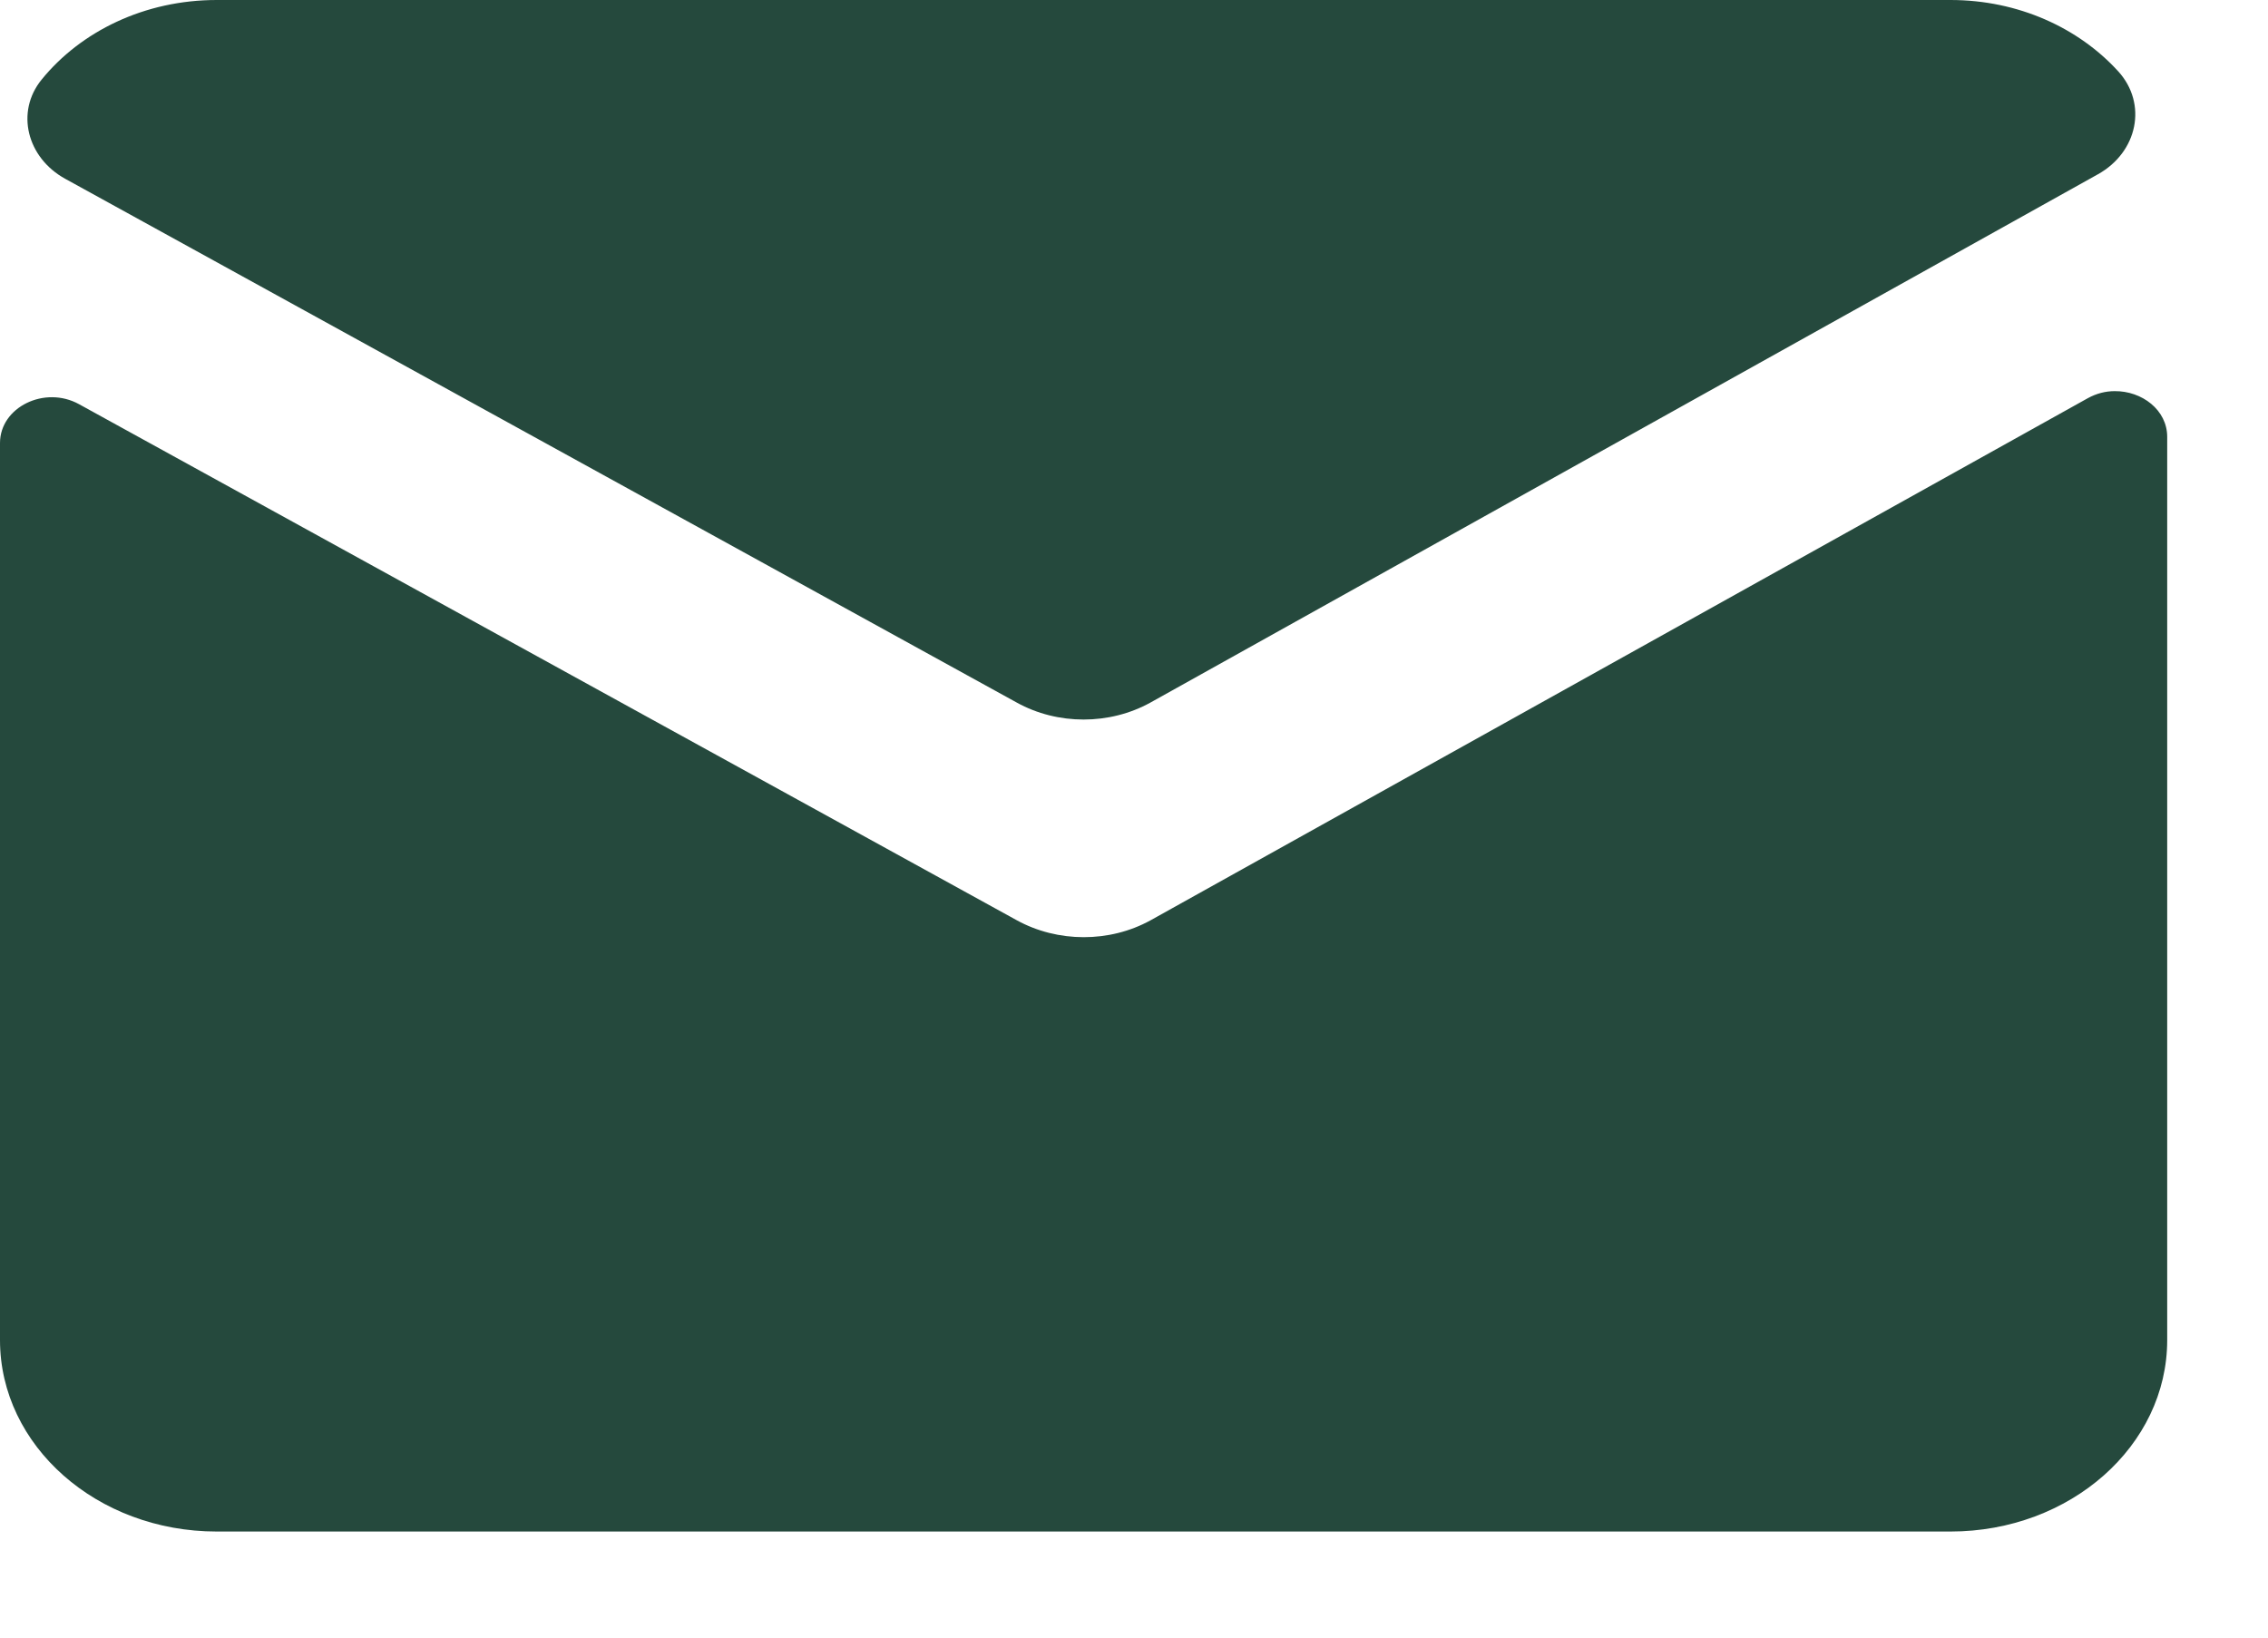 <?xml version="1.0" encoding="utf-8"?>
<svg xmlns="http://www.w3.org/2000/svg" fill="none" height="100%" overflow="visible" preserveAspectRatio="none" style="display: block;" viewBox="0 0 18 13" width="100%">
<path d="M1.72 0C1.147 0 0.642 0.249 0.331 0.631C0.121 0.888 0.214 1.252 0.517 1.419L8.069 5.577C8.394 5.757 8.806 5.757 9.131 5.577L16.651 1.383C16.966 1.207 17.045 0.824 16.812 0.567C16.498 0.222 16.019 0 15.48 0H1.72ZM16.783 3.105C16.712 3.105 16.639 3.123 16.57 3.161L9.131 7.306C8.806 7.485 8.394 7.484 8.069 7.305L0.628 3.209C0.355 3.058 0 3.232 0 3.517V10.638C0 11.478 0.77 12.158 1.72 12.158H15.48C16.43 12.158 17.2 11.478 17.2 10.638V3.468C17.2 3.254 16.999 3.103 16.783 3.105Z" fill="#25493D" id="Vector"/>
</svg>